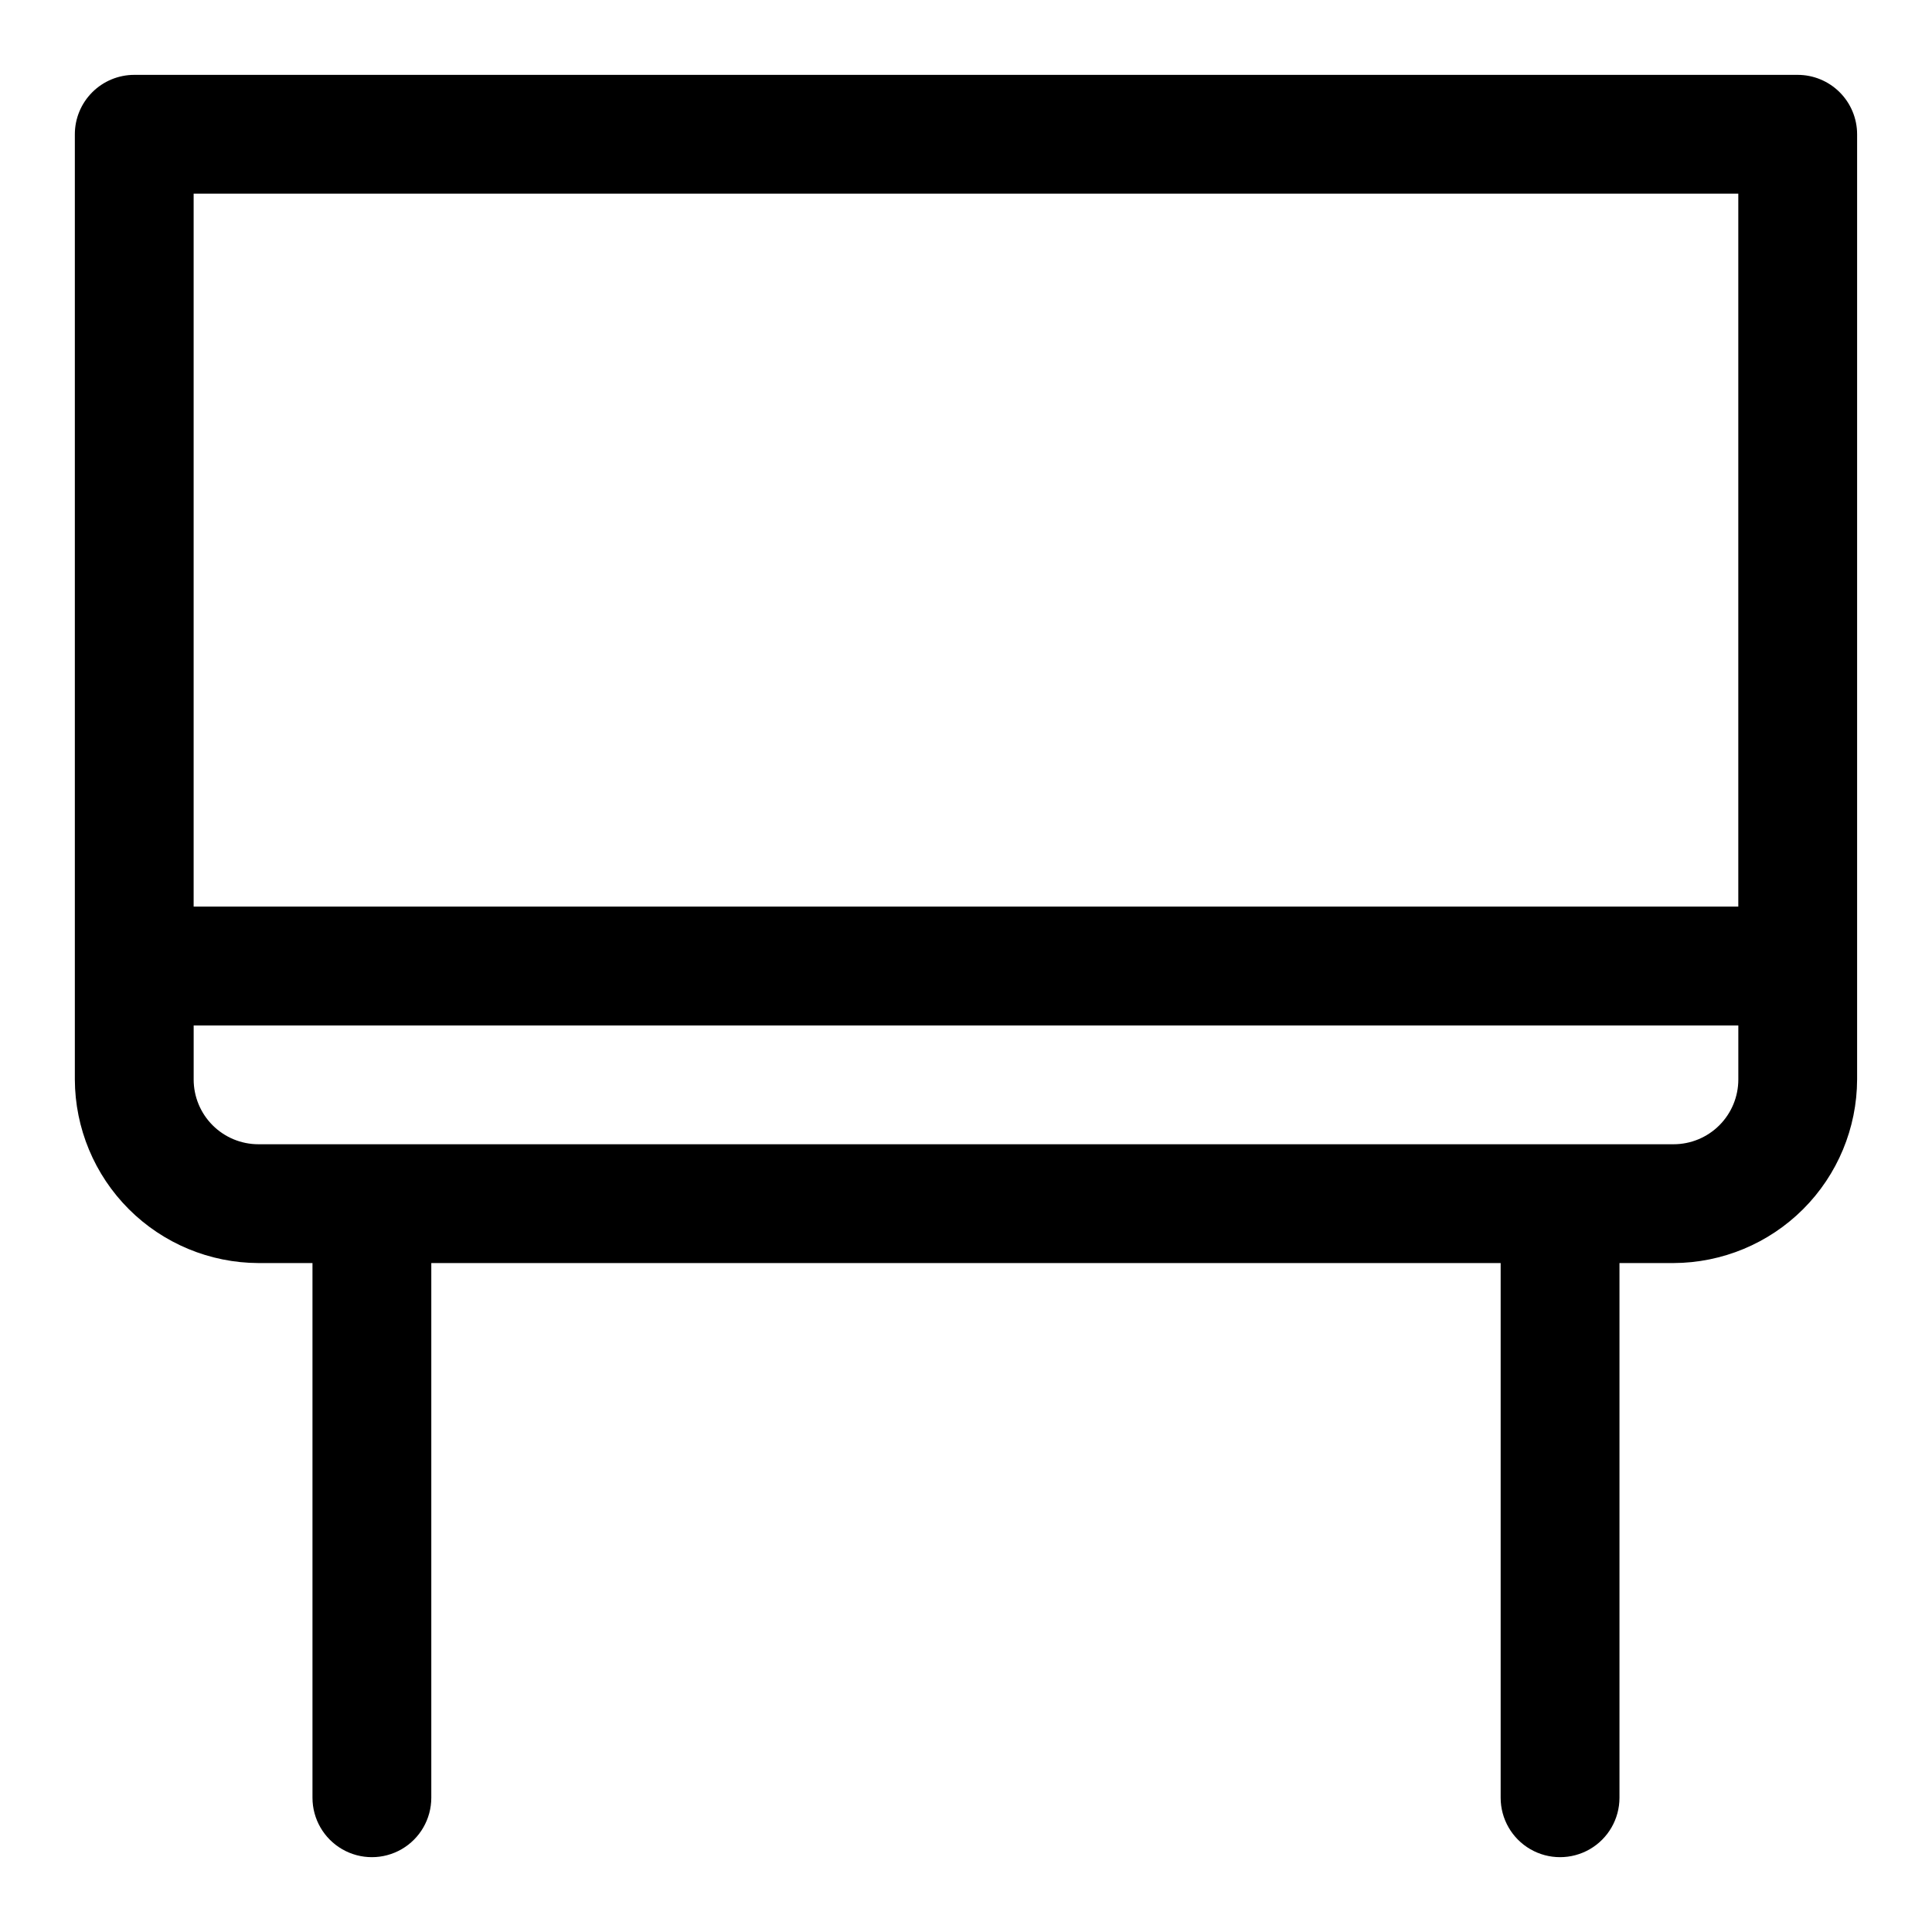 <?xml version="1.0" encoding="UTF-8"?>
<!-- The Best Svg Icon site in the world: iconSvg.co, Visit us! https://iconsvg.co -->
<svg fill="#000000" width="800px" height="800px" version="1.1" viewBox="144 144 512 512" xmlns="http://www.w3.org/2000/svg">
 <path d="m620.41 163.84h-440.83c-4.176 0-8.18 1.66-11.133 4.613s-4.613 6.957-4.613 11.133v250.49c0.043 12.891 5.184 25.238 14.297 34.355 9.113 9.113 21.465 14.25 34.355 14.293h14.324v141.7c0 5.625 3.004 10.824 7.875 13.637s10.871 2.812 15.742 0c4.871-2.812 7.871-8.012 7.871-13.637v-141.7h283.39v141.7c0 5.625 3 10.824 7.871 13.637s10.875 2.812 15.746 0 7.871-8.012 7.871-13.637v-141.7h14.328c12.887-0.043 25.238-5.18 34.352-14.293 9.117-9.117 14.254-21.465 14.297-34.355v-250.49c0-4.176-1.66-8.18-4.613-11.133s-6.957-4.613-11.133-4.613zm-15.742 31.488v188.93h-409.35v-188.93zm-17.16 251.91h-375.02c-4.555 0-8.918-1.809-12.137-5.027s-5.027-7.582-5.027-12.133v-14.328h409.35v14.328c0 4.551-1.809 8.914-5.027 12.133s-7.582 5.027-12.133 5.027z"/>
</svg>